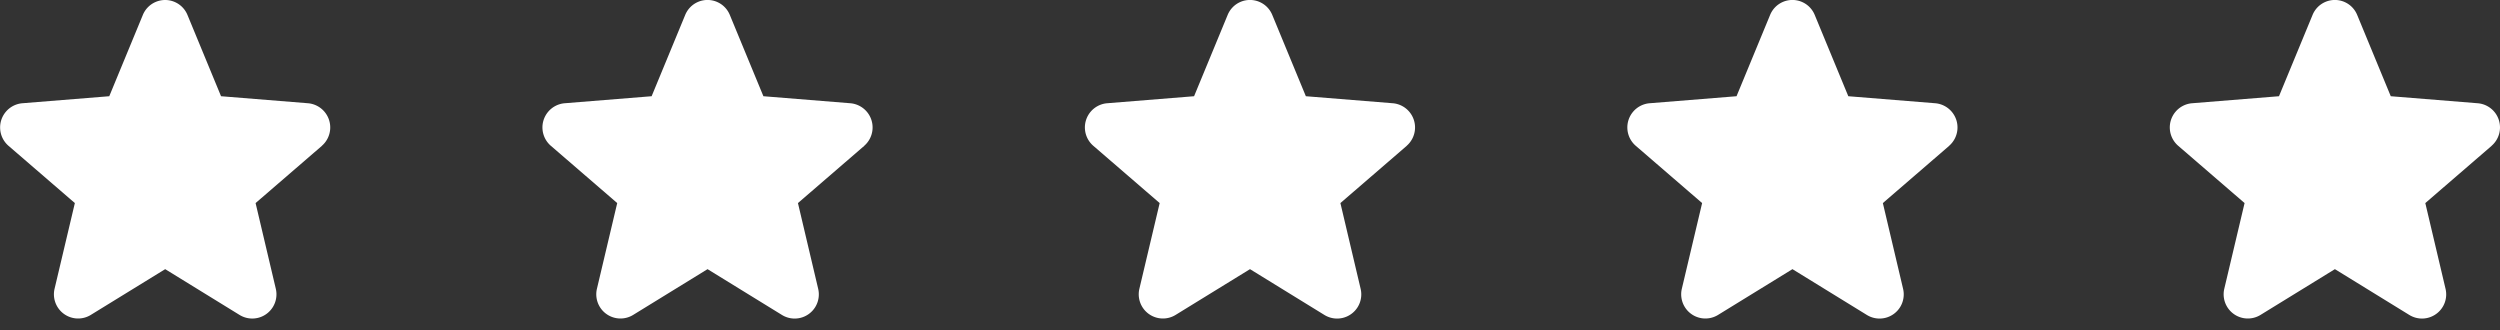 <svg xmlns="http://www.w3.org/2000/svg" width="106" height="14" fill="none"><rect width="100%" height="100%" fill="#333333" stroke="none"/><path fill="#fff" d="M13.651 6.182 10.837 8.61l.857 3.632a1.026 1.026 0 0 1-1.532 1.114l-3.158-1.944-3.16 1.944a1.026 1.026 0 0 1-1.53-1.114l.86-3.632L.36 6.182a1.03 1.03 0 0 1 .583-1.804l3.69-.298L6.056.635a1.023 1.023 0 0 1 1.893 0L9.372 4.08l3.69.298a1.03 1.03 0 0 1 .585 1.804h.004ZM36.647 6.182 33.833 8.61l.857 3.632a1.025 1.025 0 0 1-1.532 1.114L30 11.412l-3.16 1.944a1.026 1.026 0 0 1-1.53-1.114l.86-3.632-2.814-2.428a1.029 1.029 0 0 1 .583-1.804l3.69-.298L29.052.635a1.022 1.022 0 0 1 1.893 0l1.423 3.445 3.69.298a1.03 1.03 0 0 1 .585 1.804h.004ZM59.647 6.182 56.833 8.61l.857 3.632a1.025 1.025 0 0 1-1.532 1.114L53 11.412l-3.16 1.944a1.026 1.026 0 0 1-1.53-1.114l.86-3.632-2.814-2.428a1.029 1.029 0 0 1 .583-1.804l3.69-.298L52.052.635a1.022 1.022 0 0 1 1.893 0l1.423 3.445 3.69.298a1.03 1.03 0 0 1 .585 1.804h.004ZM82.647 6.182 79.833 8.61l.857 3.632a1.025 1.025 0 0 1-1.532 1.114L76 11.412l-3.16 1.944a1.026 1.026 0 0 1-1.53-1.114l.86-3.632-2.814-2.428a1.029 1.029 0 0 1 .583-1.804l3.69-.298L75.052.635a1.022 1.022 0 0 1 1.893 0l1.423 3.445 3.69.298a1.03 1.03 0 0 1 .585 1.804h.004ZM105.647 6.182l-2.814 2.428.857 3.632a1.021 1.021 0 0 1-.394 1.068 1.024 1.024 0 0 1-1.138.046L99 11.412l-3.16 1.944a1.026 1.026 0 0 1-1.53-1.114l.86-3.632-2.814-2.428a1.029 1.029 0 0 1 .583-1.804l3.69-.298L98.052.635a1.022 1.022 0 0 1 1.893 0l1.423 3.445 3.689.298a1.027 1.027 0 0 1 .893.707 1.03 1.03 0 0 1-.307 1.097h.004Z"/></svg>